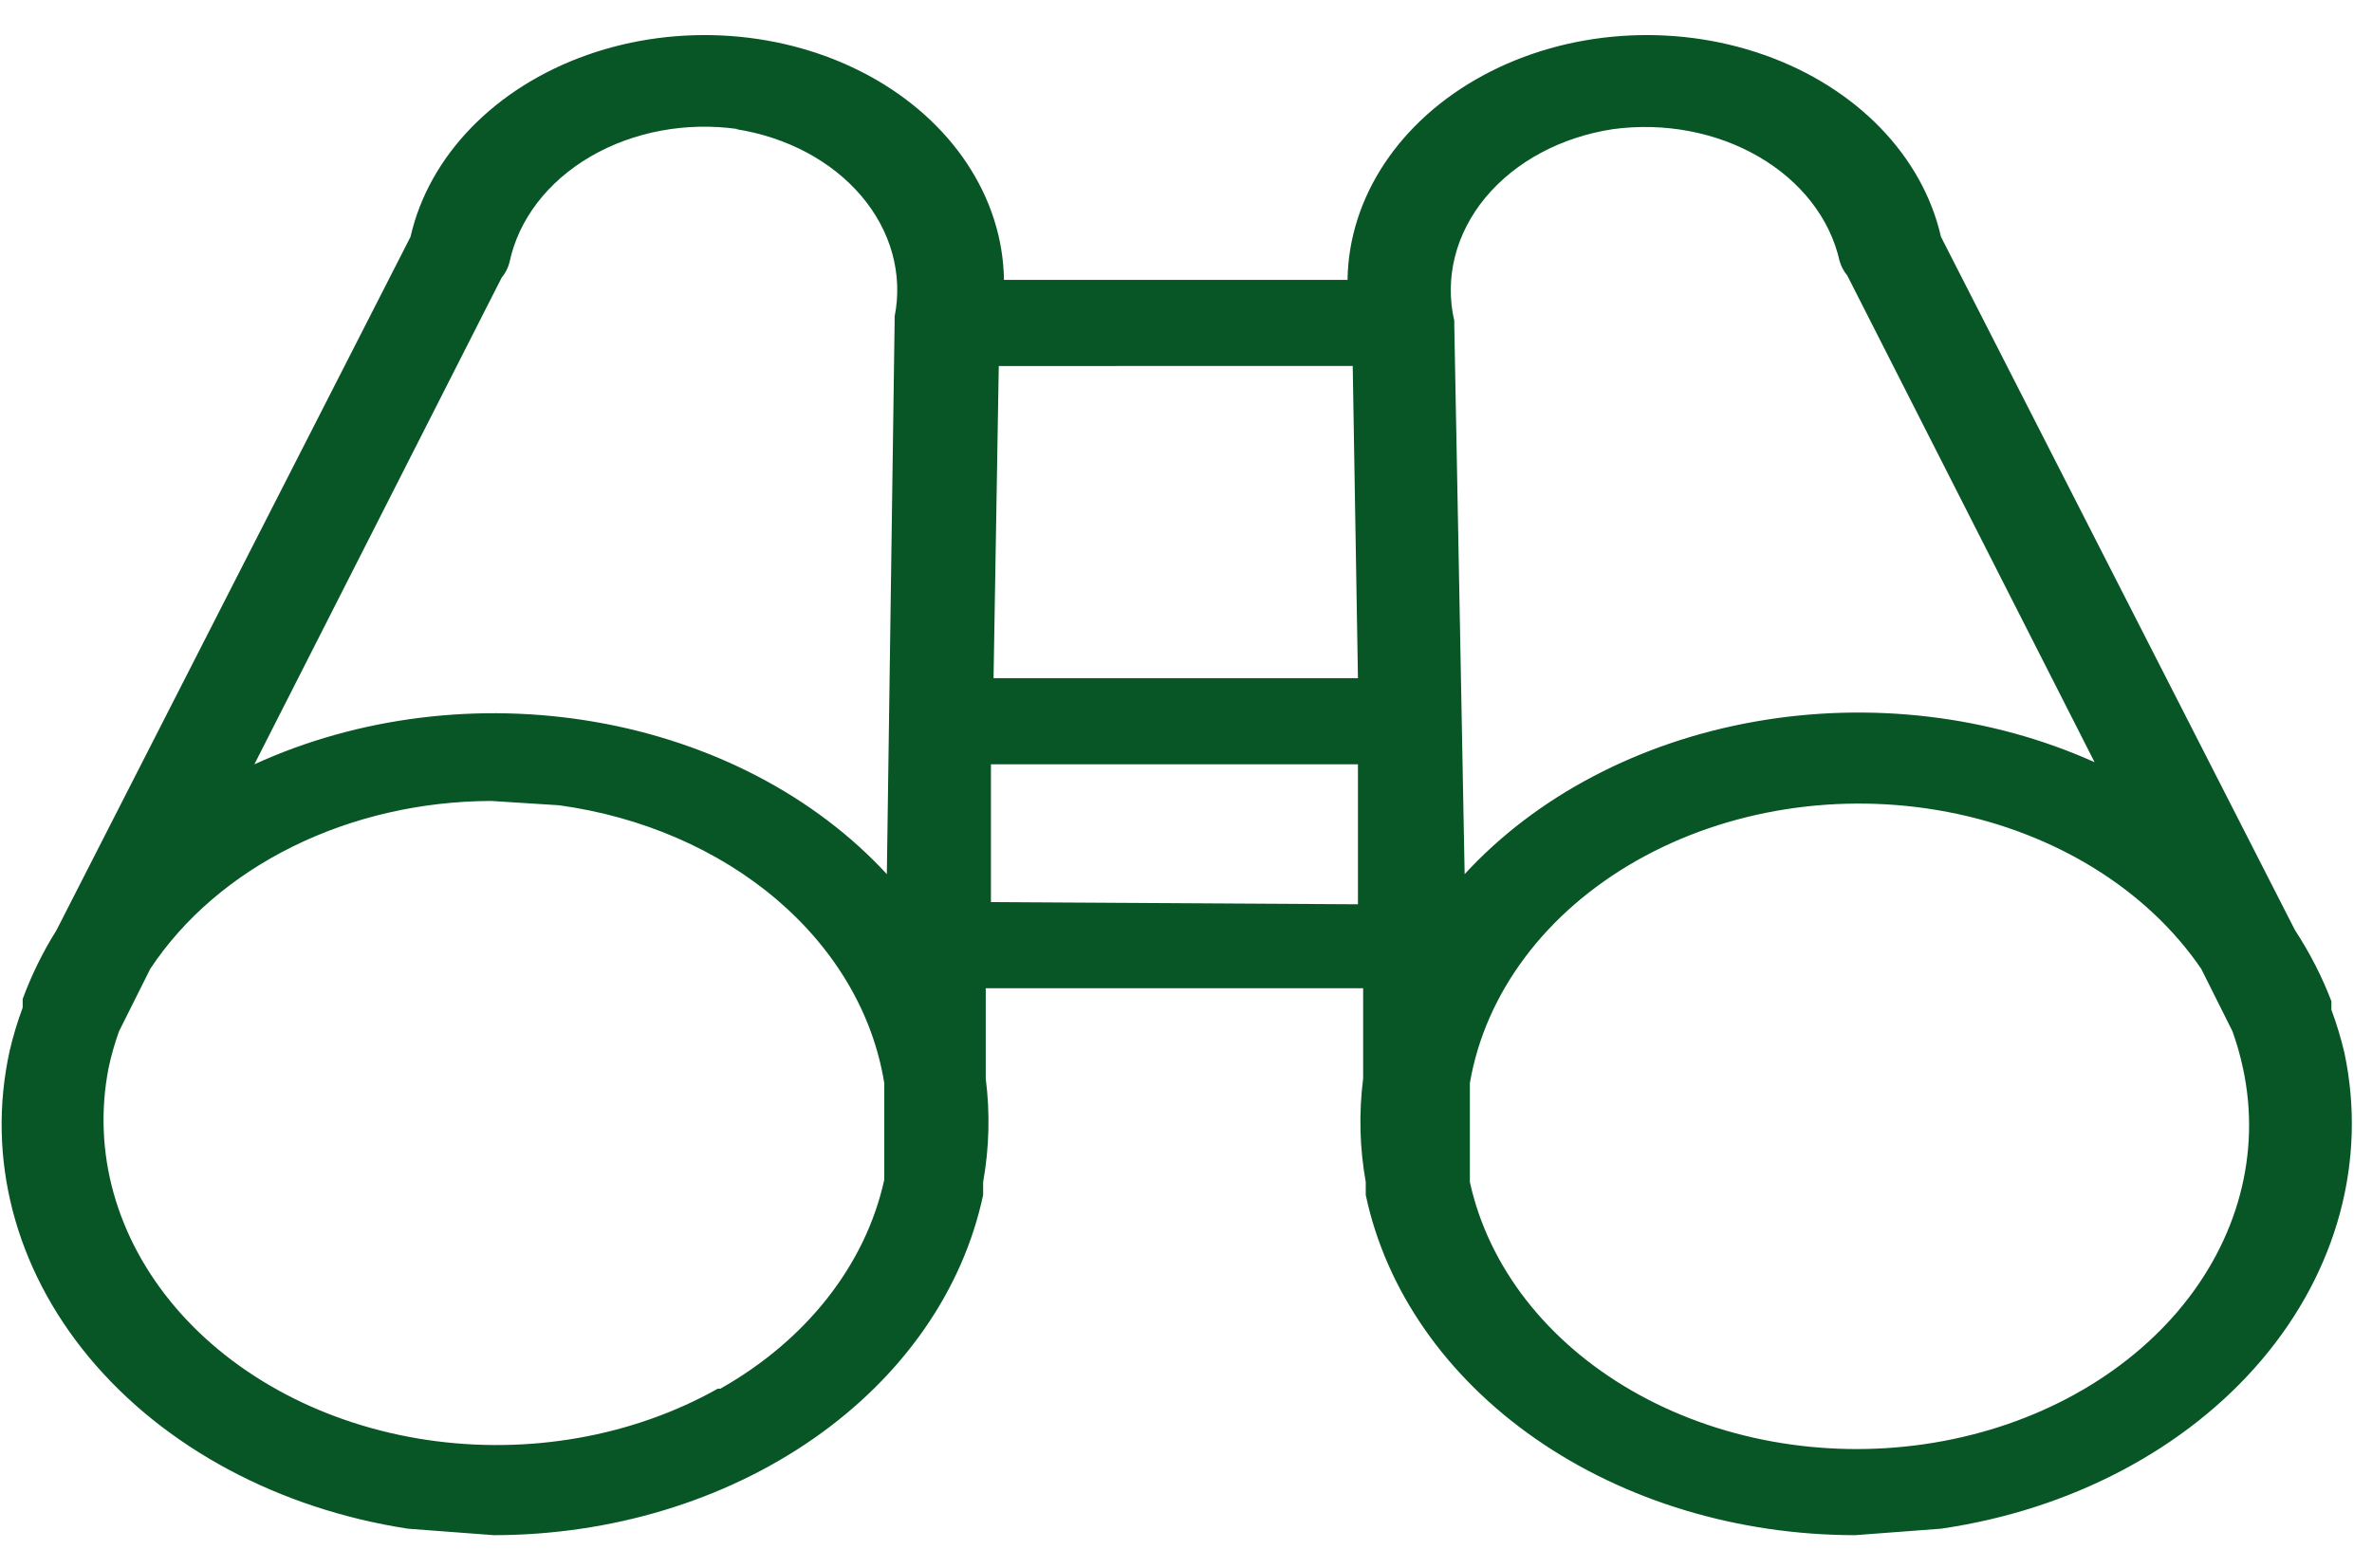 <svg width="59" height="39" viewBox="0 0 59 39" fill="none" xmlns="http://www.w3.org/2000/svg">
<path d="M58.314 26.194C58.229 25.832 58.121 25.475 57.99 25.123V24.909C57.756 24.297 57.453 23.705 57.084 23.141L48.279 5.892C47.818 3.871 46.17 2.174 43.883 1.367C41.597 0.56 38.975 0.75 36.894 1.874C34.813 2.998 33.546 4.907 33.518 6.963H24.972C24.943 4.907 23.677 2.998 21.596 1.874C19.514 0.75 16.892 0.56 14.606 1.367C12.32 2.174 10.671 3.871 10.211 5.892L1.406 23.141C1.063 23.69 0.781 24.264 0.564 24.855V25.07C0.433 25.422 0.326 25.779 0.241 26.141C-0.346 28.804 0.368 31.551 2.224 33.78C4.081 36.009 6.929 37.538 10.146 38.033L12.283 38.194C15.19 38.192 18.004 37.343 20.23 35.795C22.456 34.247 23.951 32.1 24.454 29.73V29.409C24.606 28.557 24.628 27.693 24.519 26.837V24.587H33.906V26.837C33.797 27.693 33.819 28.557 33.971 29.409V29.73C34.473 32.1 35.969 34.247 38.194 35.795C40.42 37.343 43.234 38.192 46.142 38.194L48.279 38.033C51.506 37.563 54.375 36.052 56.257 33.832C58.138 31.612 58.878 28.865 58.314 26.194L58.314 26.194ZM40.122 3.213C41.391 3.041 42.69 3.286 43.743 3.897C44.796 4.508 45.517 5.435 45.754 6.481C45.79 6.615 45.855 6.742 45.949 6.856L52.099 18.962V18.963C49.516 17.801 46.516 17.444 43.642 17.955C40.768 18.466 38.21 19.811 36.431 21.748L36.173 8.088V7.981V7.981C35.927 6.915 36.206 5.812 36.947 4.916C37.689 4.021 38.831 3.408 40.122 3.213L40.122 3.213ZM24.843 9.106L33.647 9.105L33.777 16.873H24.713L24.843 9.106ZM18.304 3.213C19.567 3.409 20.688 4.006 21.426 4.877C22.165 5.748 22.461 6.824 22.253 7.873V7.981L22.059 21.748C20.269 19.807 17.695 18.463 14.807 17.962C11.919 17.46 8.909 17.834 6.327 19.016L12.477 6.909C12.57 6.796 12.636 6.668 12.671 6.534C12.893 5.468 13.618 4.518 14.687 3.895C15.756 3.272 17.08 3.026 18.369 3.213L18.304 3.213ZM17.85 34.551L17.851 34.551C15.732 35.743 13.133 36.2 10.612 35.823C8.091 35.446 5.85 34.265 4.37 32.534C2.891 30.803 2.291 28.662 2.701 26.569C2.766 26.262 2.853 25.957 2.96 25.659L3.737 24.105V24.105C4.57 22.845 5.797 21.793 7.288 21.058C8.78 20.323 10.482 19.932 12.218 19.927L13.901 20.034H13.902C15.967 20.317 17.868 21.141 19.325 22.385C20.782 23.629 21.718 25.227 21.994 26.944V29.355C21.529 31.468 20.06 33.34 17.916 34.551L17.85 34.551ZM24.648 22.444V19.016H33.777V22.498L24.648 22.444ZM54.171 32.623C52.682 34.37 50.419 35.559 47.874 35.929C45.33 36.3 42.711 35.822 40.591 34.6C38.471 33.378 37.022 31.512 36.561 29.409V26.944C36.946 24.699 38.452 22.691 40.713 21.409C42.973 20.127 45.78 19.689 48.45 20.202C51.119 20.714 53.406 22.131 54.753 24.105L55.53 25.658V25.659C55.637 25.958 55.724 26.262 55.789 26.569C56.25 28.685 55.667 30.865 54.171 32.622V32.623Z" fill="#085526"/>
</svg>
